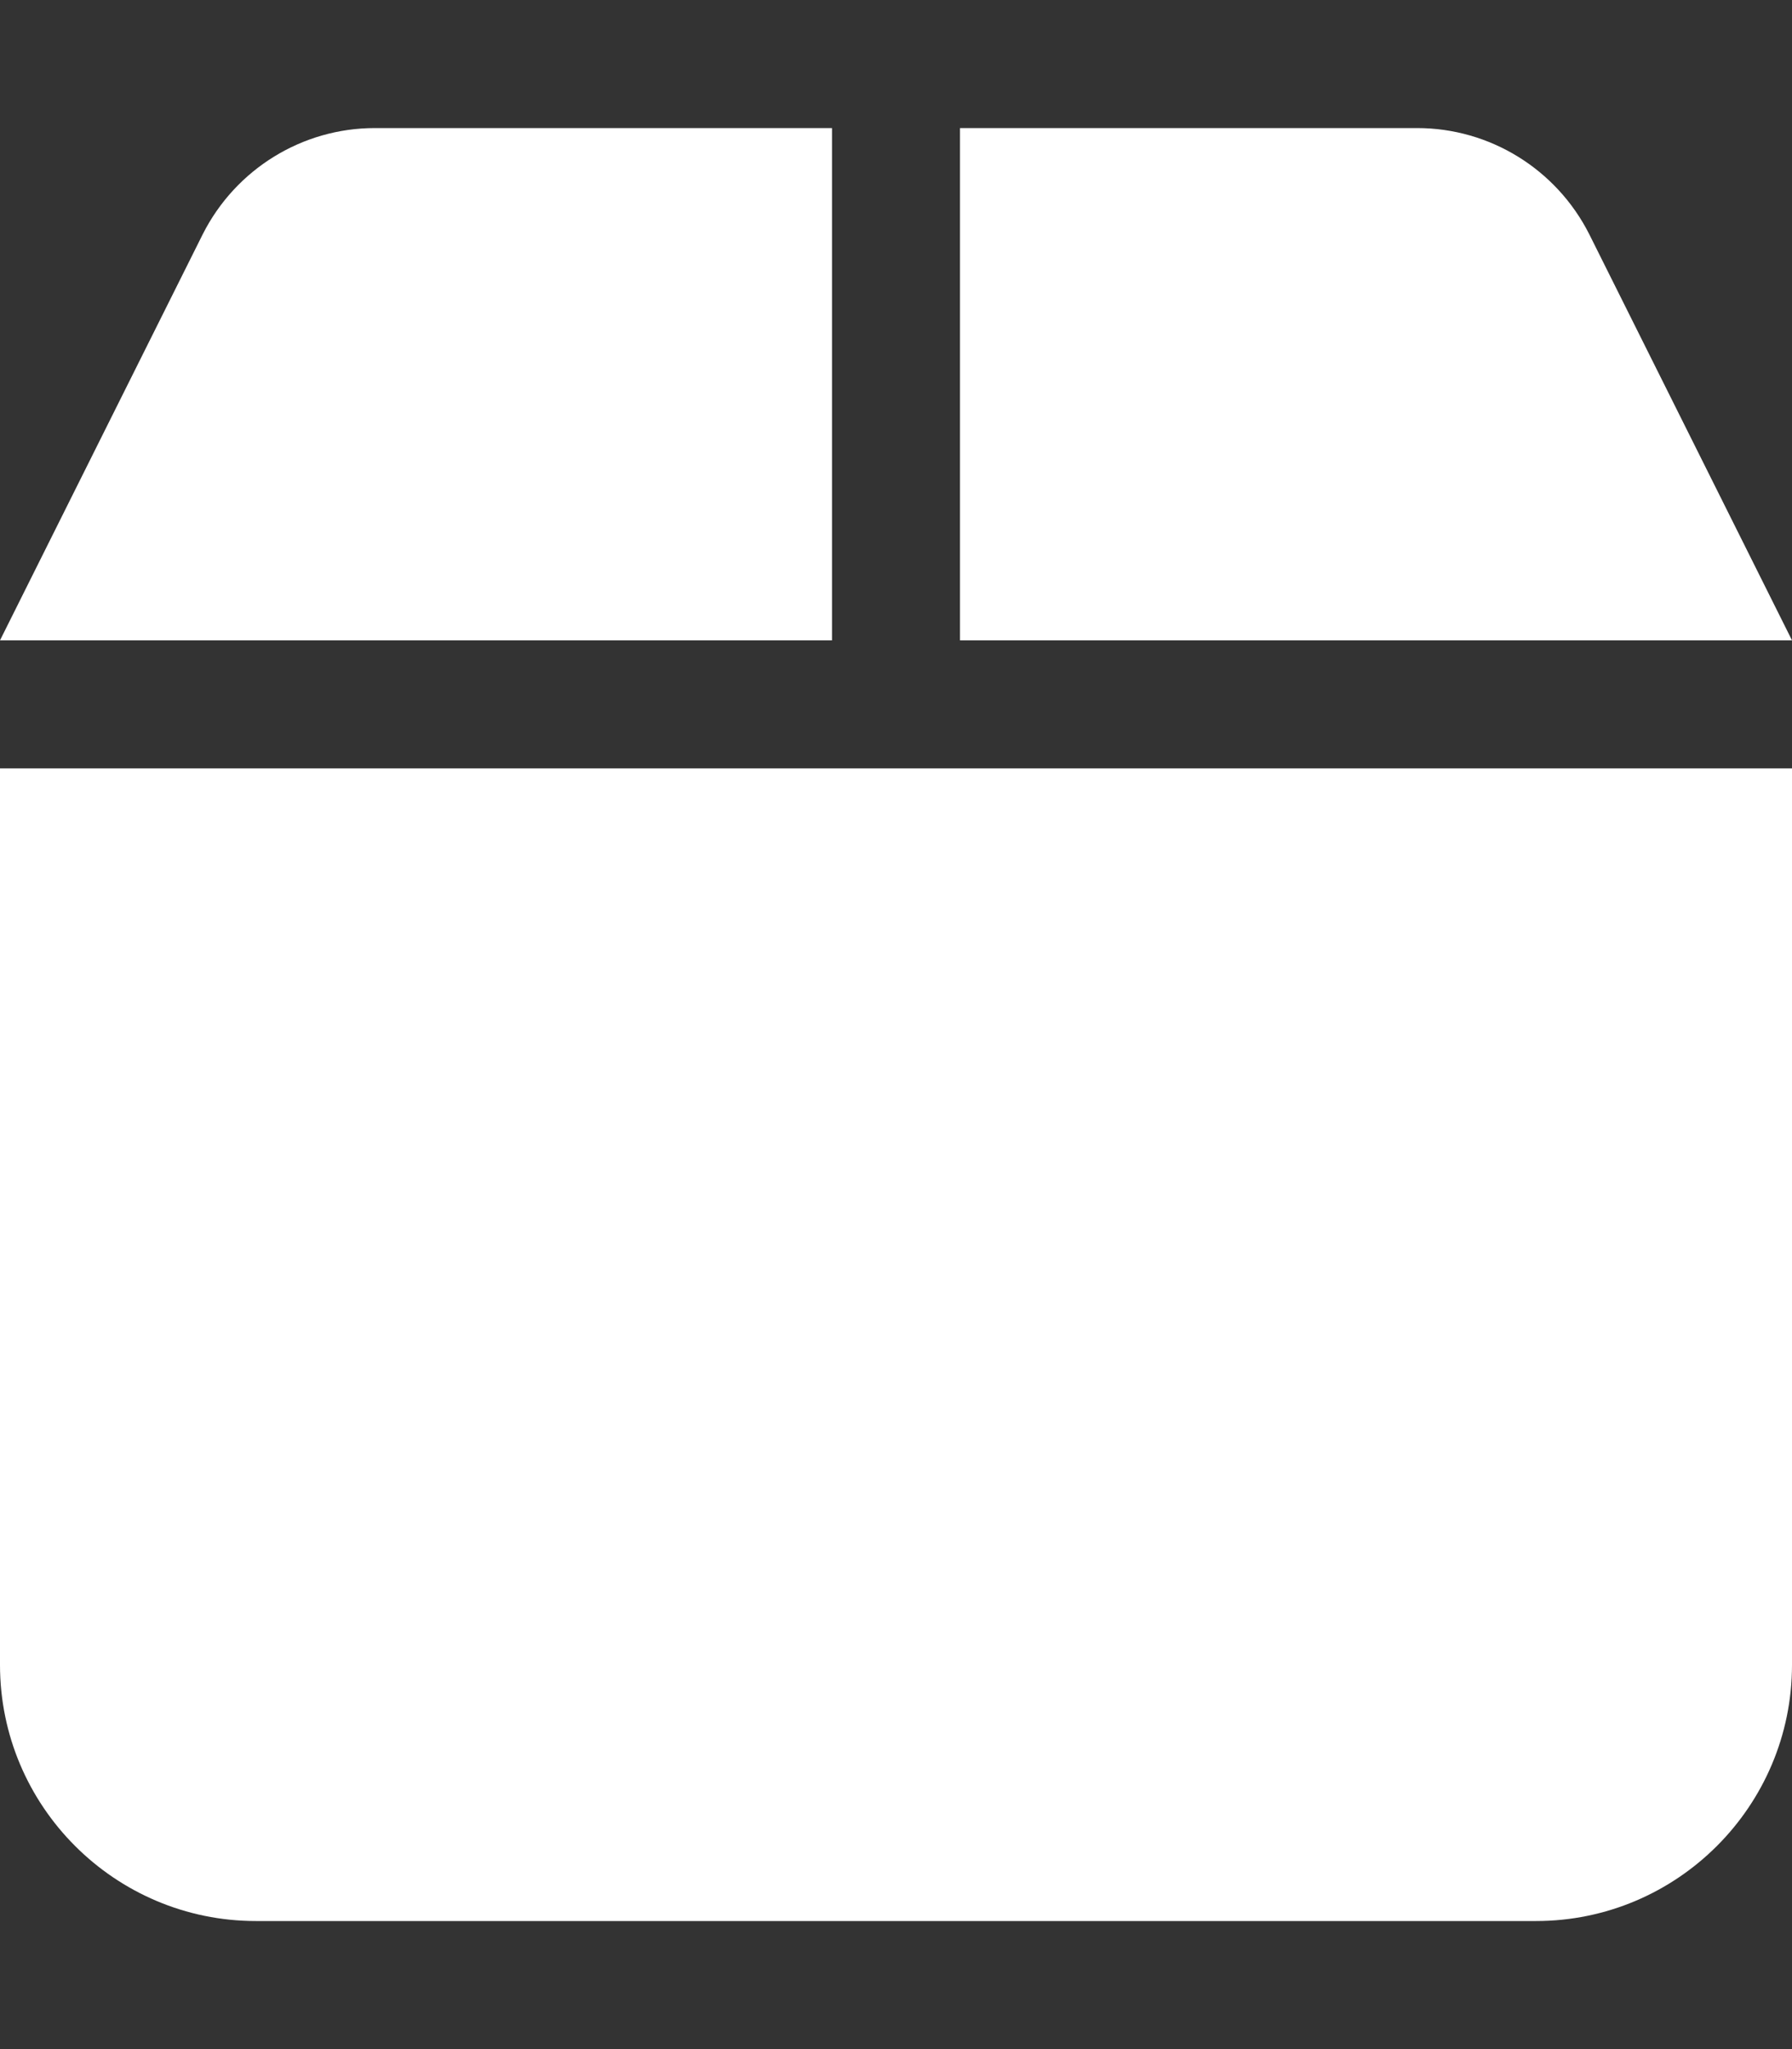 <svg xmlns="http://www.w3.org/2000/svg" height="16" width="14" viewBox="0 0 448 512"><rect x="0" y="0" width="448" height="512" fill="#333333" stroke="none"/><!--!Font Awesome Free 6.5.1 by @fontawesome - https://fontawesome.com License - https://fontawesome.com/license/free Copyright 2024 Fonticons, Inc.--><path opacity="1" fill="#fff" d="M50.7 58.5L0 160H208V32H93.7C75.5 32 58.9 42.3 50.7 58.5zM240 160H448L397.3 58.5C389.1 42.3 372.5 32 354.3 32H240V160zm208 32H0V416c0 35.3 28.7 64 64 64H384c35.3 0 64-28.7 64-64V192z"/></svg>